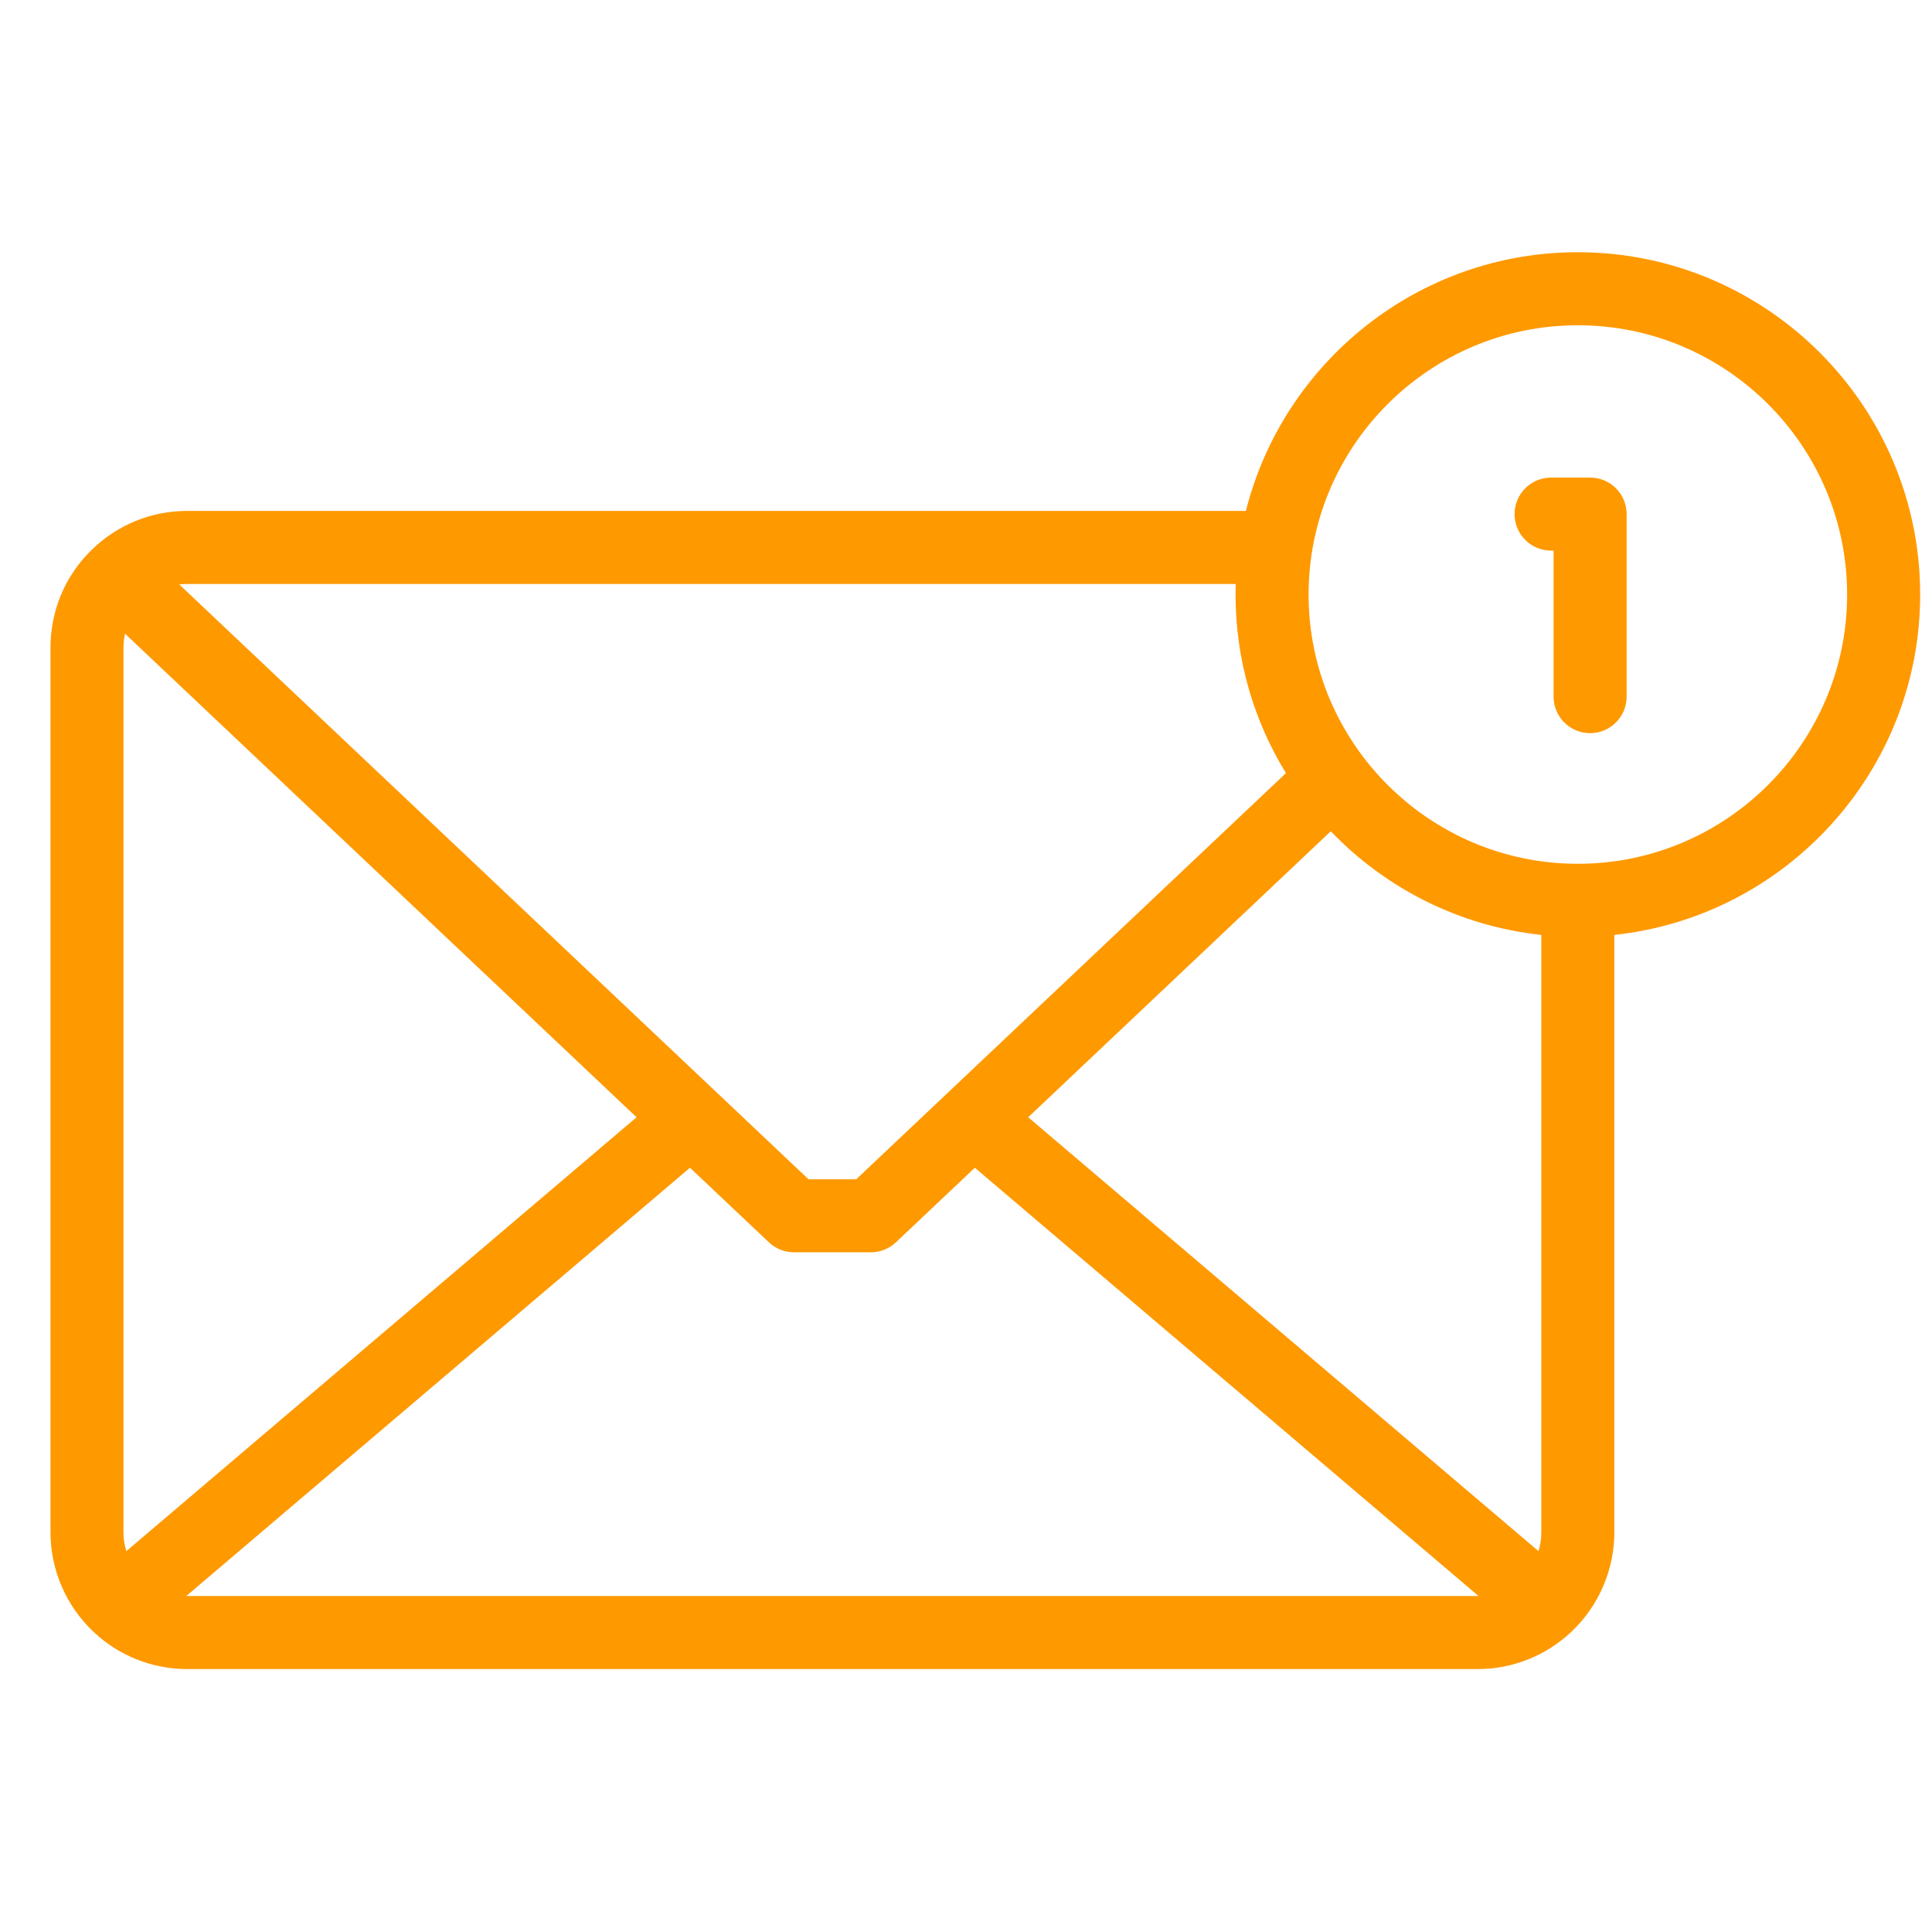 <svg width="31" height="31" viewBox="0 0 31 31" fill="none" xmlns="http://www.w3.org/2000/svg">
<g clip-path="url(#clip0_147_18081)">
<path d="M25.317 4.047C22.752 4.047 20.591 5.816 19.991 8.198H3.004C2.43 8.198 1.888 8.418 1.476 8.818C1.475 8.818 1.475 8.819 1.474 8.819C1.473 8.821 1.472 8.822 1.47 8.823C1.044 9.24 0.81 9.797 0.81 10.393V24.586C0.81 25.191 1.063 25.774 1.504 26.187C1.504 26.188 1.505 26.189 1.506 26.189C1.914 26.571 2.446 26.781 3.004 26.781H23.709C24.265 26.781 24.795 26.572 25.203 26.193C25.206 26.191 25.208 26.188 25.211 26.185C25.651 25.772 25.903 25.19 25.903 24.586V15.001C28.657 14.708 30.81 12.37 30.81 9.54C30.81 6.511 28.346 4.047 25.317 4.047ZM3.004 9.37H19.828C19.826 9.426 19.825 9.483 19.825 9.54C19.825 10.589 20.121 11.571 20.634 12.405L13.739 18.922H12.973L2.877 9.378C2.919 9.373 2.961 9.37 3.004 9.37ZM1.981 10.393C1.981 10.316 1.99 10.241 2.006 10.168L10.214 17.927L2.027 24.889C1.997 24.792 1.981 24.691 1.981 24.586V10.393ZM23.709 25.609H3.004C2.999 25.609 2.995 25.608 2.99 25.608L11.071 18.737L12.338 19.934C12.447 20.037 12.591 20.094 12.74 20.094H13.973C14.122 20.094 14.266 20.037 14.375 19.934L15.642 18.737L23.724 25.609C23.718 25.609 23.713 25.609 23.709 25.609ZM24.731 24.586C24.731 24.691 24.716 24.793 24.686 24.889L16.498 17.927L21.353 13.338C22.227 14.249 23.41 14.86 24.731 15.001V24.586ZM25.317 13.86C22.935 13.86 20.997 11.922 20.997 9.54C20.997 7.157 22.935 5.219 25.317 5.219C27.7 5.219 29.638 7.157 29.638 9.54C29.638 11.922 27.7 13.86 25.317 13.86Z" fill="#FF9900"/>
<path d="M25.514 7.663H24.888C24.564 7.663 24.302 7.926 24.302 8.249C24.302 8.573 24.564 8.835 24.888 8.835H24.928V11.178C24.928 11.502 25.19 11.764 25.514 11.764C25.838 11.764 26.1 11.502 26.1 11.178V8.249C26.1 7.925 25.838 7.663 25.514 7.663Z" fill="#FF9900"/>
</g>
<defs>
<clipPath id="clip0_147_18081">
<rect width="30" height="30" fill="white" transform="translate(0.81 0.414)"/>
</clipPath>
</defs>
</svg>

